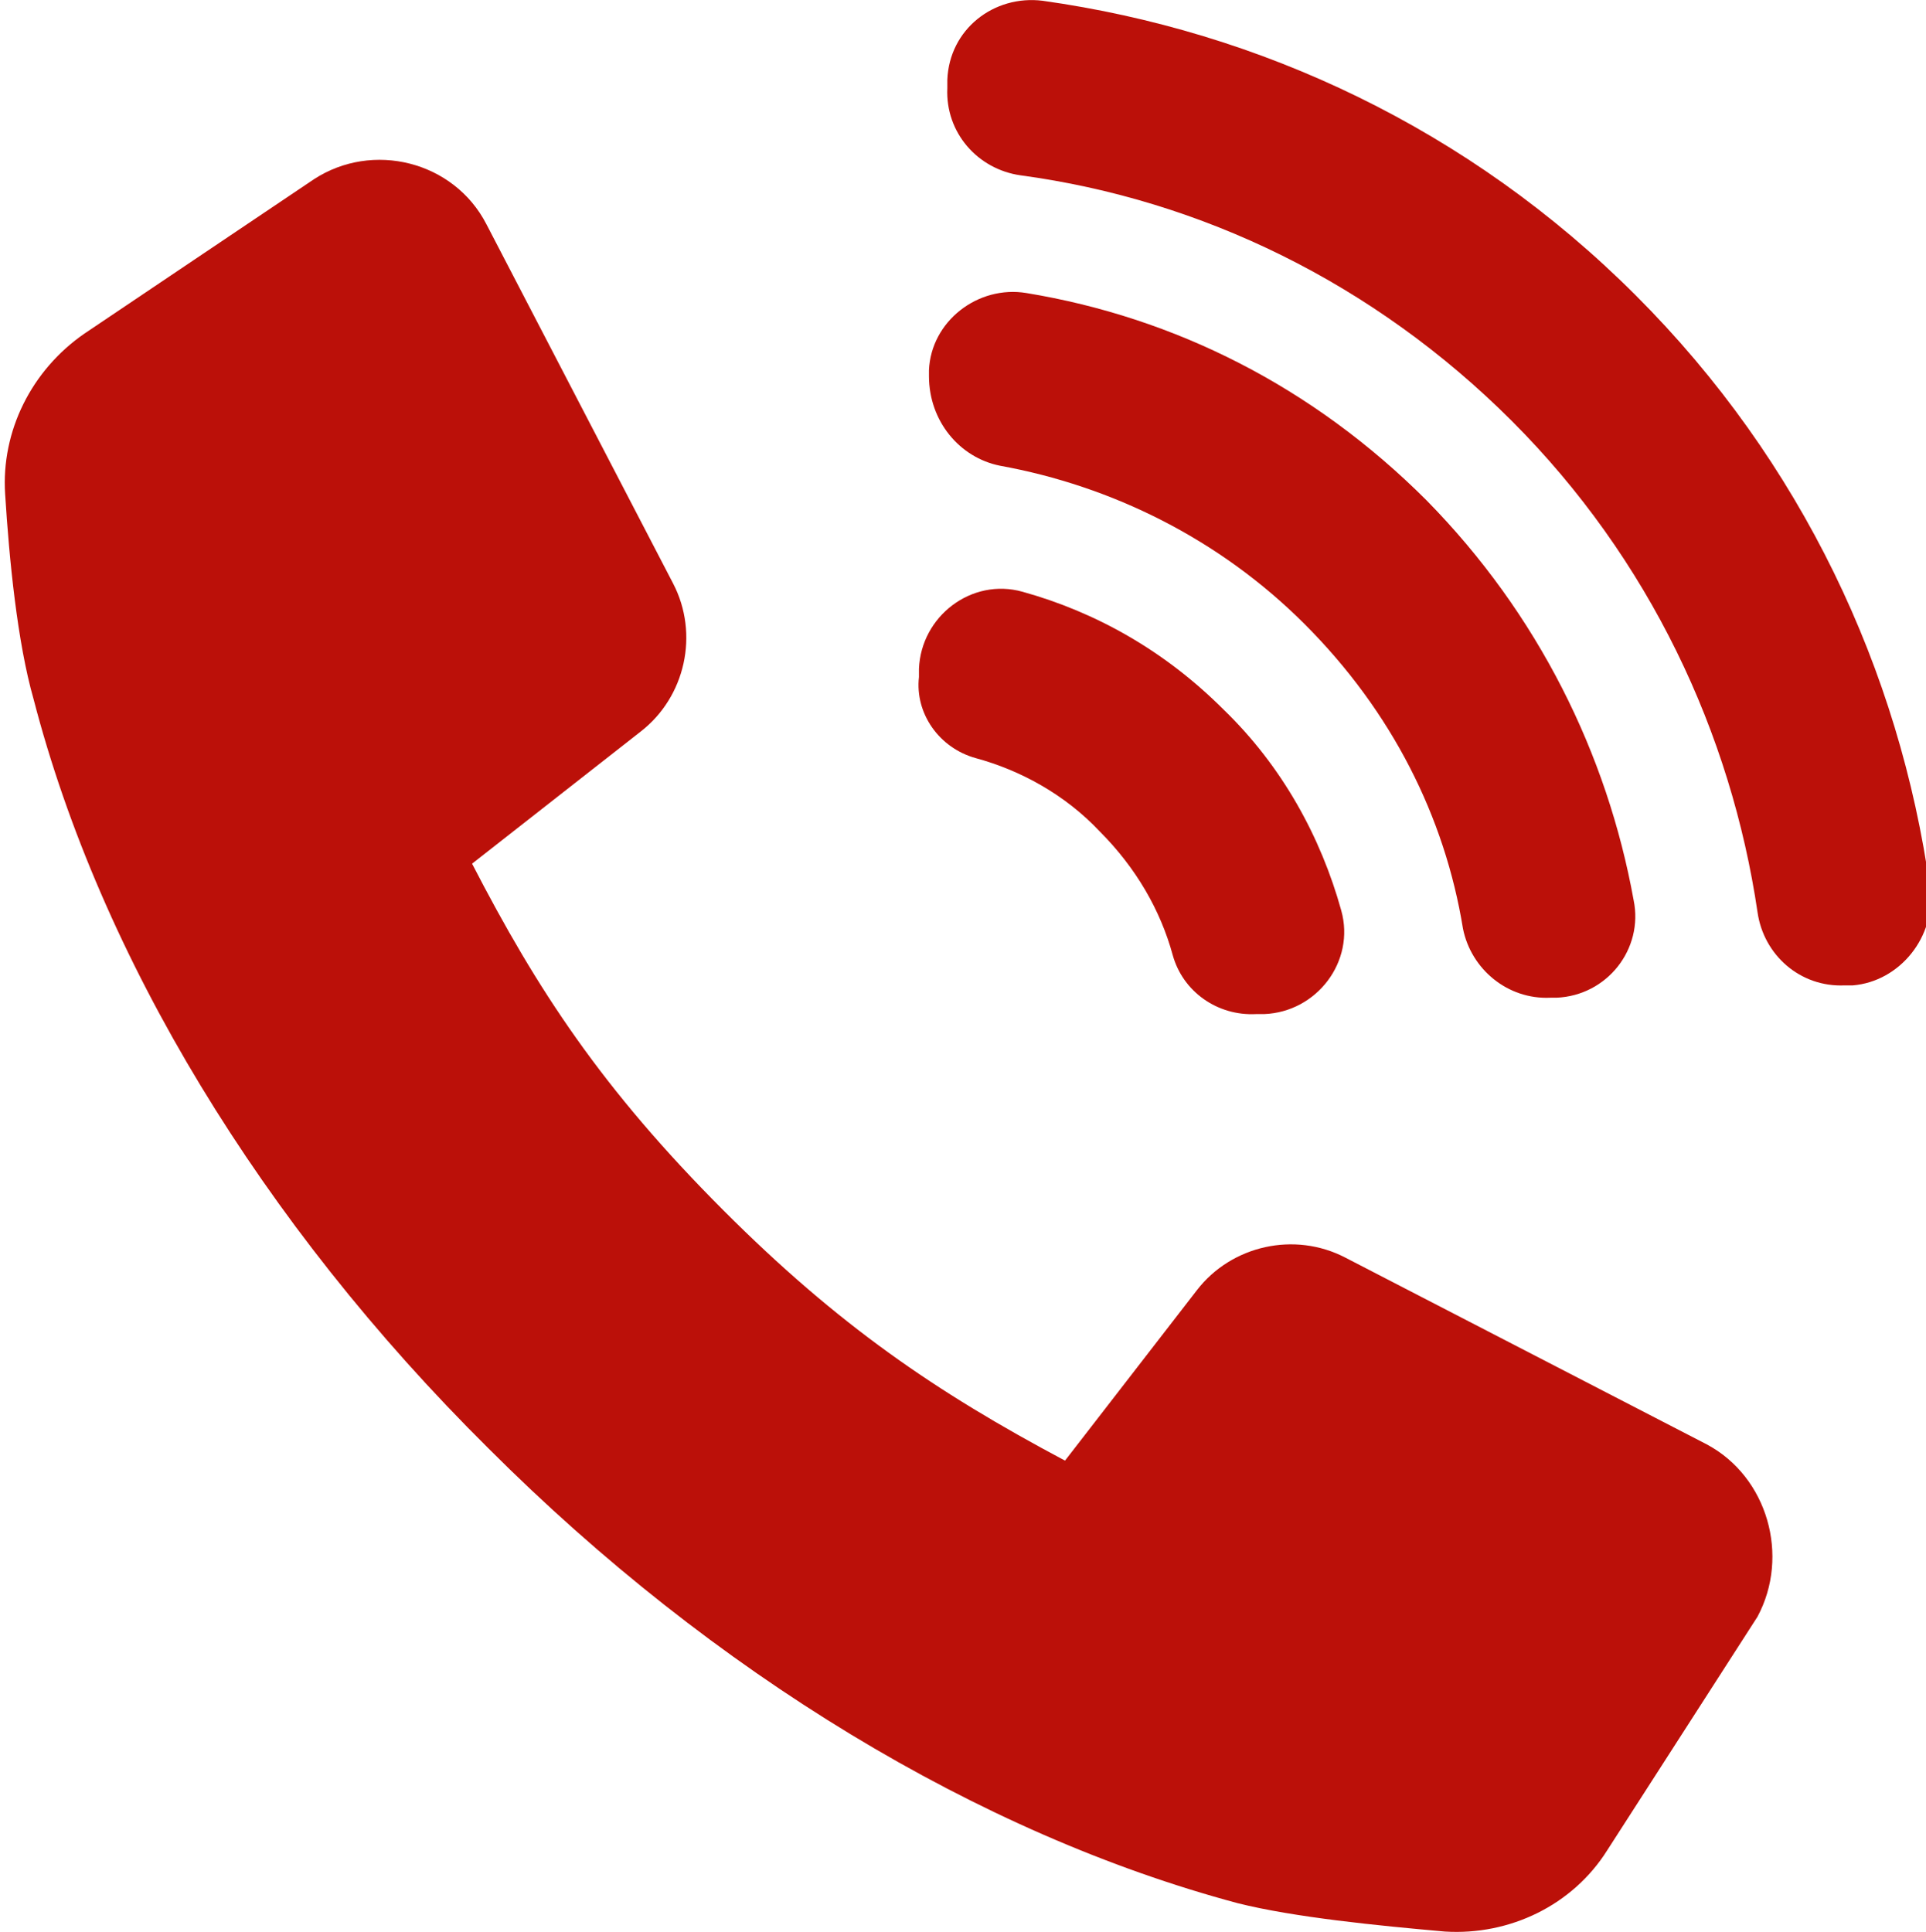 <?xml version="1.0" encoding="utf-8"?>
<!-- Generator: Adobe Illustrator 15.1.0, SVG Export Plug-In . SVG Version: 6.00 Build 0)  -->
<!DOCTYPE svg PUBLIC "-//W3C//DTD SVG 1.1//EN" "http://www.w3.org/Graphics/SVG/1.1/DTD/svg11.dtd">
<svg version="1.1" id="Layer_1" xmlns="http://www.w3.org/2000/svg" xmlns:xlink="http://www.w3.org/1999/xlink" x="0px" y="0px"
	 width="30px" height="30.096px" viewBox="0 0 30 30.096" enable-background="new 0 0 30 30.096" xml:space="preserve">
<g>
	<path fill="#BB1009" d="M26.585,22.5l-5.631-2.91c-0.791-0.411-1.771-0.189-2.309,0.506l-2.056,2.657
		c-2.024-1.075-3.542-2.119-5.314-3.892c-1.896-1.896-2.91-3.446-3.922-5.407l2.625-2.057c0.696-0.538,0.917-1.519,0.506-2.309
		L7.575,3.49C7.069,2.51,5.804,2.194,4.887,2.794L1.313,5.198C0.491,5.767,0.016,6.716,0.08,7.697
		c0.063,1.013,0.19,2.31,0.443,3.194c1.043,4.018,3.542,8.16,7.085,11.671c3.511,3.512,7.654,6.01,11.67,7.085
		c0.885,0.222,2.183,0.349,3.227,0.442c1.012,0.063,1.992-0.411,2.529-1.265l2.341-3.639C27.882,24.24,27.534,23.006,26.585,22.5z"
		/>
	<path fill="#BB1009" d="M15.199,11.81c0.696,0.189,1.392,0.569,1.929,1.14c0.568,0.568,0.949,1.232,1.139,1.929
		c0.158,0.569,0.696,0.949,1.297,0.918h0.126c0.822-0.031,1.423-0.822,1.202-1.613c-0.316-1.139-0.917-2.246-1.834-3.131
		c-0.917-0.918-1.993-1.519-3.131-1.835c-0.791-0.222-1.581,0.38-1.613,1.202v0.127C14.25,11.114,14.63,11.653,15.199,11.81z"/>
	<path fill="#BB1009" d="M15.577,7.255c1.74,0.316,3.416,1.139,4.744,2.467c1.36,1.36,2.184,3.005,2.467,4.745
		c0.127,0.632,0.697,1.106,1.36,1.075h0.095c0.791-0.032,1.36-0.76,1.203-1.52c-0.412-2.276-1.486-4.459-3.227-6.229
		c-1.771-1.771-3.922-2.848-6.23-3.228c-0.76-0.126-1.487,0.443-1.519,1.202v0.096C14.472,6.56,14.946,7.129,15.577,7.255z"/>
	<path fill="#BB1009" d="M30.063,13.834c-0.474-3.385-1.992-6.643-4.586-9.235c-2.594-2.594-5.852-4.112-9.236-4.587
		c-0.759-0.095-1.455,0.443-1.485,1.233v0.127c-0.032,0.696,0.475,1.265,1.139,1.359c2.815,0.38,5.503,1.677,7.654,3.827
		c2.149,2.15,3.416,4.87,3.827,7.653c0.095,0.665,0.664,1.171,1.359,1.139h0.126C29.59,15.289,30.159,14.593,30.063,13.834z"/>
</g>
</svg>
